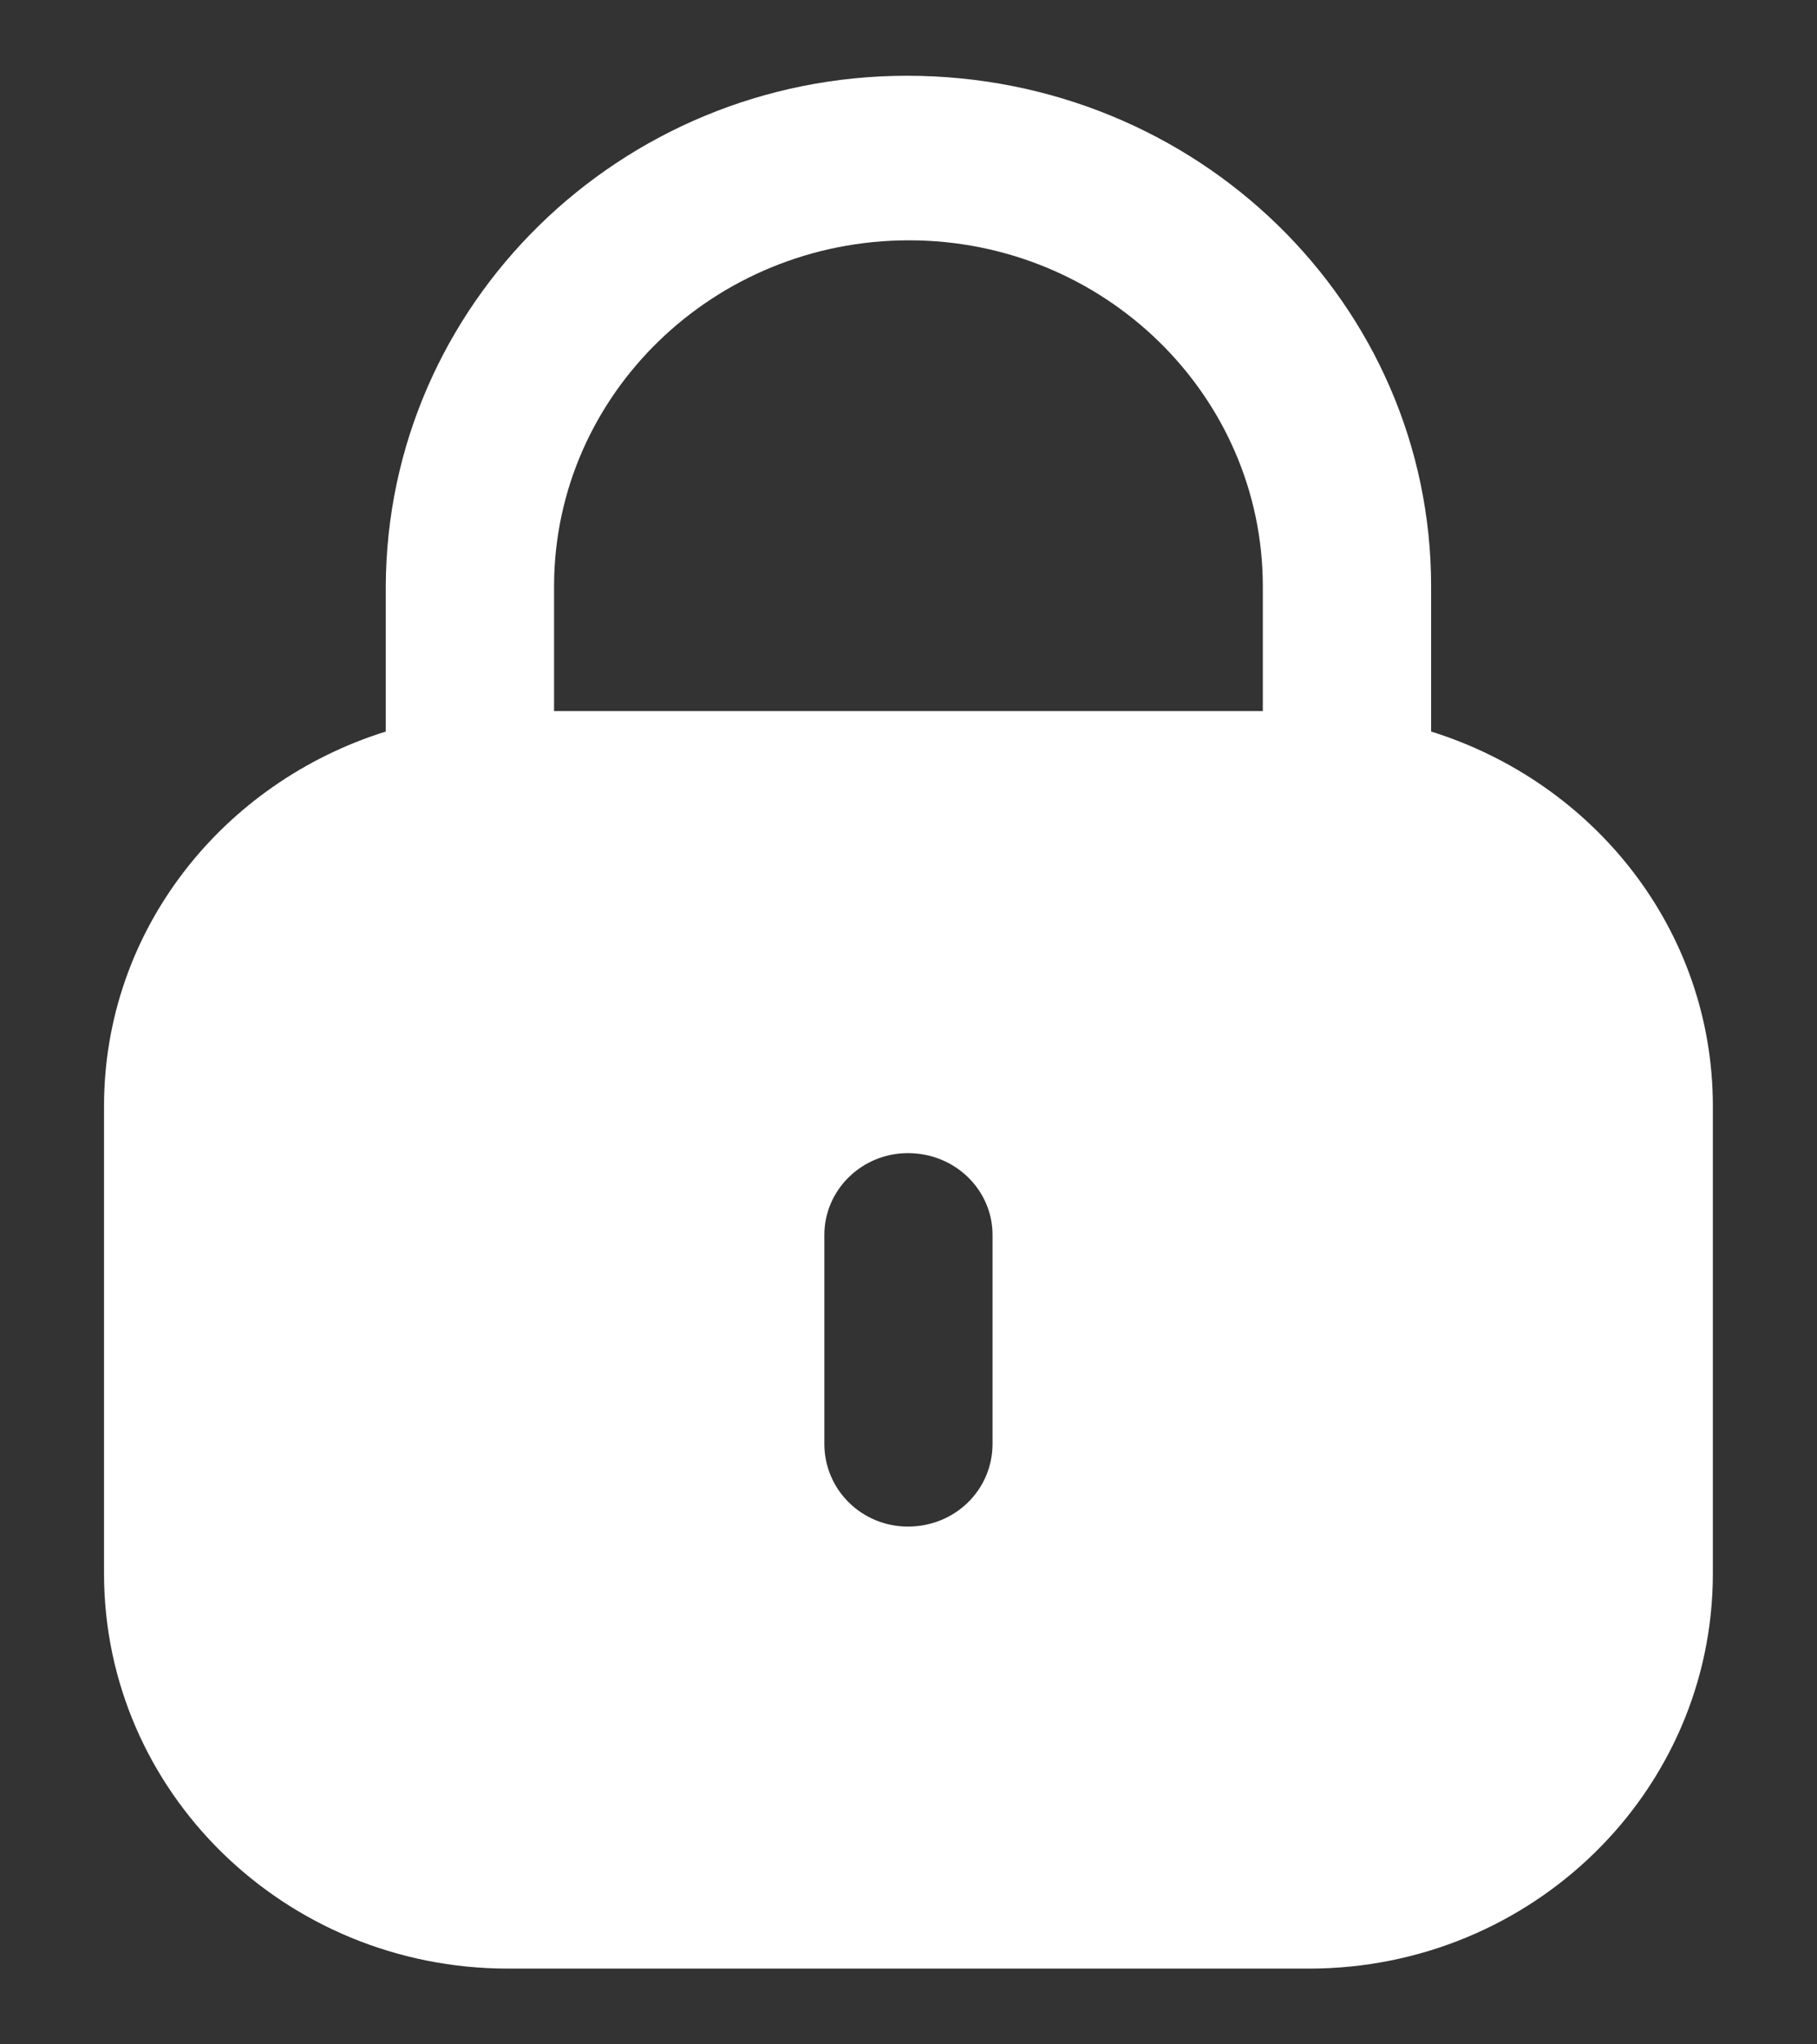 <svg width="16" height="18" viewBox="0 0 16 18" fill="none" xmlns="http://www.w3.org/2000/svg">
<rect x="0" y="0" width="16" height="18" fill="#333333" stroke="none"/>
<g id="Lock">
<path id="Lock_2" fill-rule="evenodd" clip-rule="evenodd" d="M12.602 5.163V6.441C14.037 6.889 15.083 8.188 15.083 9.74V13.854C15.083 15.776 13.49 17.333 11.526 17.333H4.474C2.509 17.333 0.916 15.776 0.916 13.854V9.74C0.916 8.188 1.963 6.889 3.397 6.441V5.163C3.406 2.679 5.463 0.667 7.987 0.667C10.544 0.667 12.602 2.679 12.602 5.163ZM8.004 2.116C9.723 2.116 11.12 3.482 11.12 5.163V6.261H4.879V5.147C4.888 3.474 6.285 2.116 8.004 2.116ZM8.74 12.712C8.74 13.118 8.41 13.441 7.995 13.441C7.589 13.441 7.259 13.118 7.259 12.712V10.874C7.259 10.476 7.589 10.153 7.995 10.153C8.41 10.153 8.74 10.476 8.74 10.874V12.712Z" fill="white"/>
</g>
</svg>
